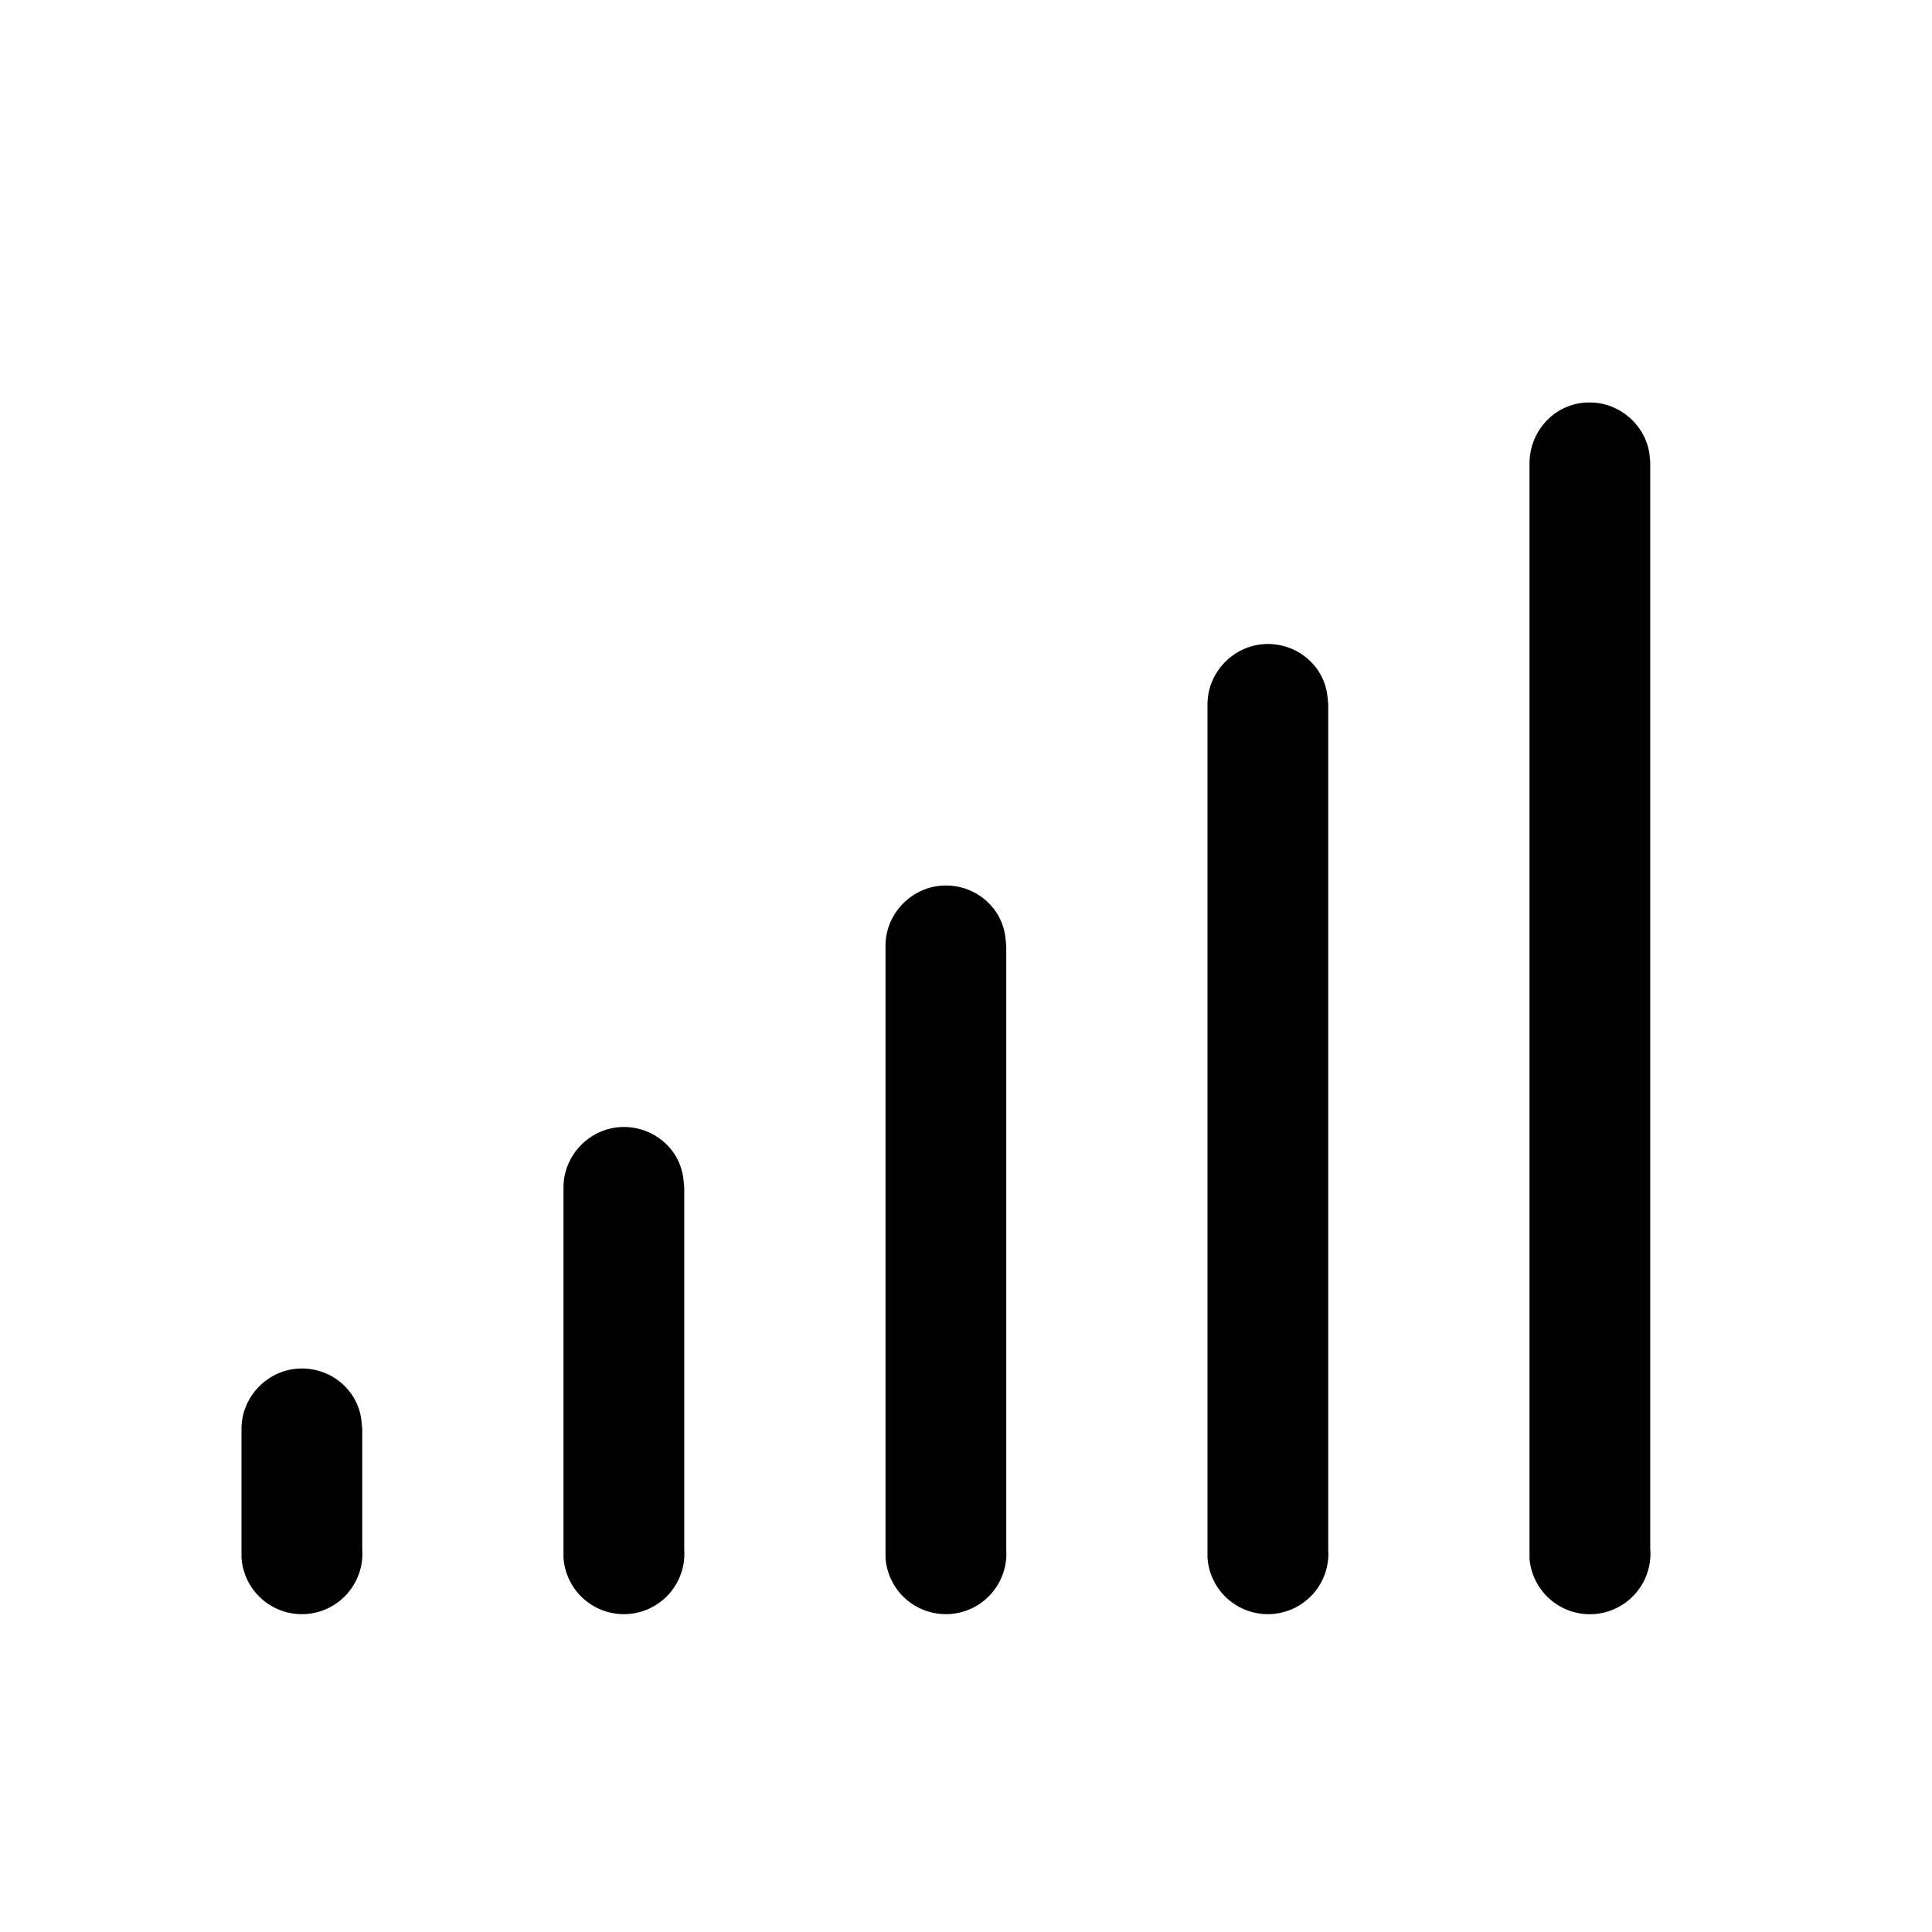 <svg xmlns="http://www.w3.org/2000/svg" width="24" height="24" viewBox="0 0 24 24"><path d="M3.75 17c.38 0 .7.28.74.65l.01.1v1.5a.75.75 0 0 1-1.5.1v-1.6c0-.41.34-.75.75-.75Zm8-6c.38 0 .7.28.74.65l.01.1v7.5a.75.75 0 0 1-1.5.1v-7.6c0-.41.34-.75.75-.75Zm4-3c.38 0 .7.28.74.65l.01.1v10.5a.75.75 0 0 1-1.5.1V8.75c0-.41.34-.75.75-.75Zm4-3c.37 0 .69.28.74.64l.01.1v13.5a.75.75 0 0 1-1.5.12V5.76c0-.42.33-.76.74-.76Zm-12 9c.38 0 .7.28.74.65l.01.1v4.5a.75.75 0 0 1-1.5.1v-4.6c0-.41.34-.75.75-.75Z"></path></svg>